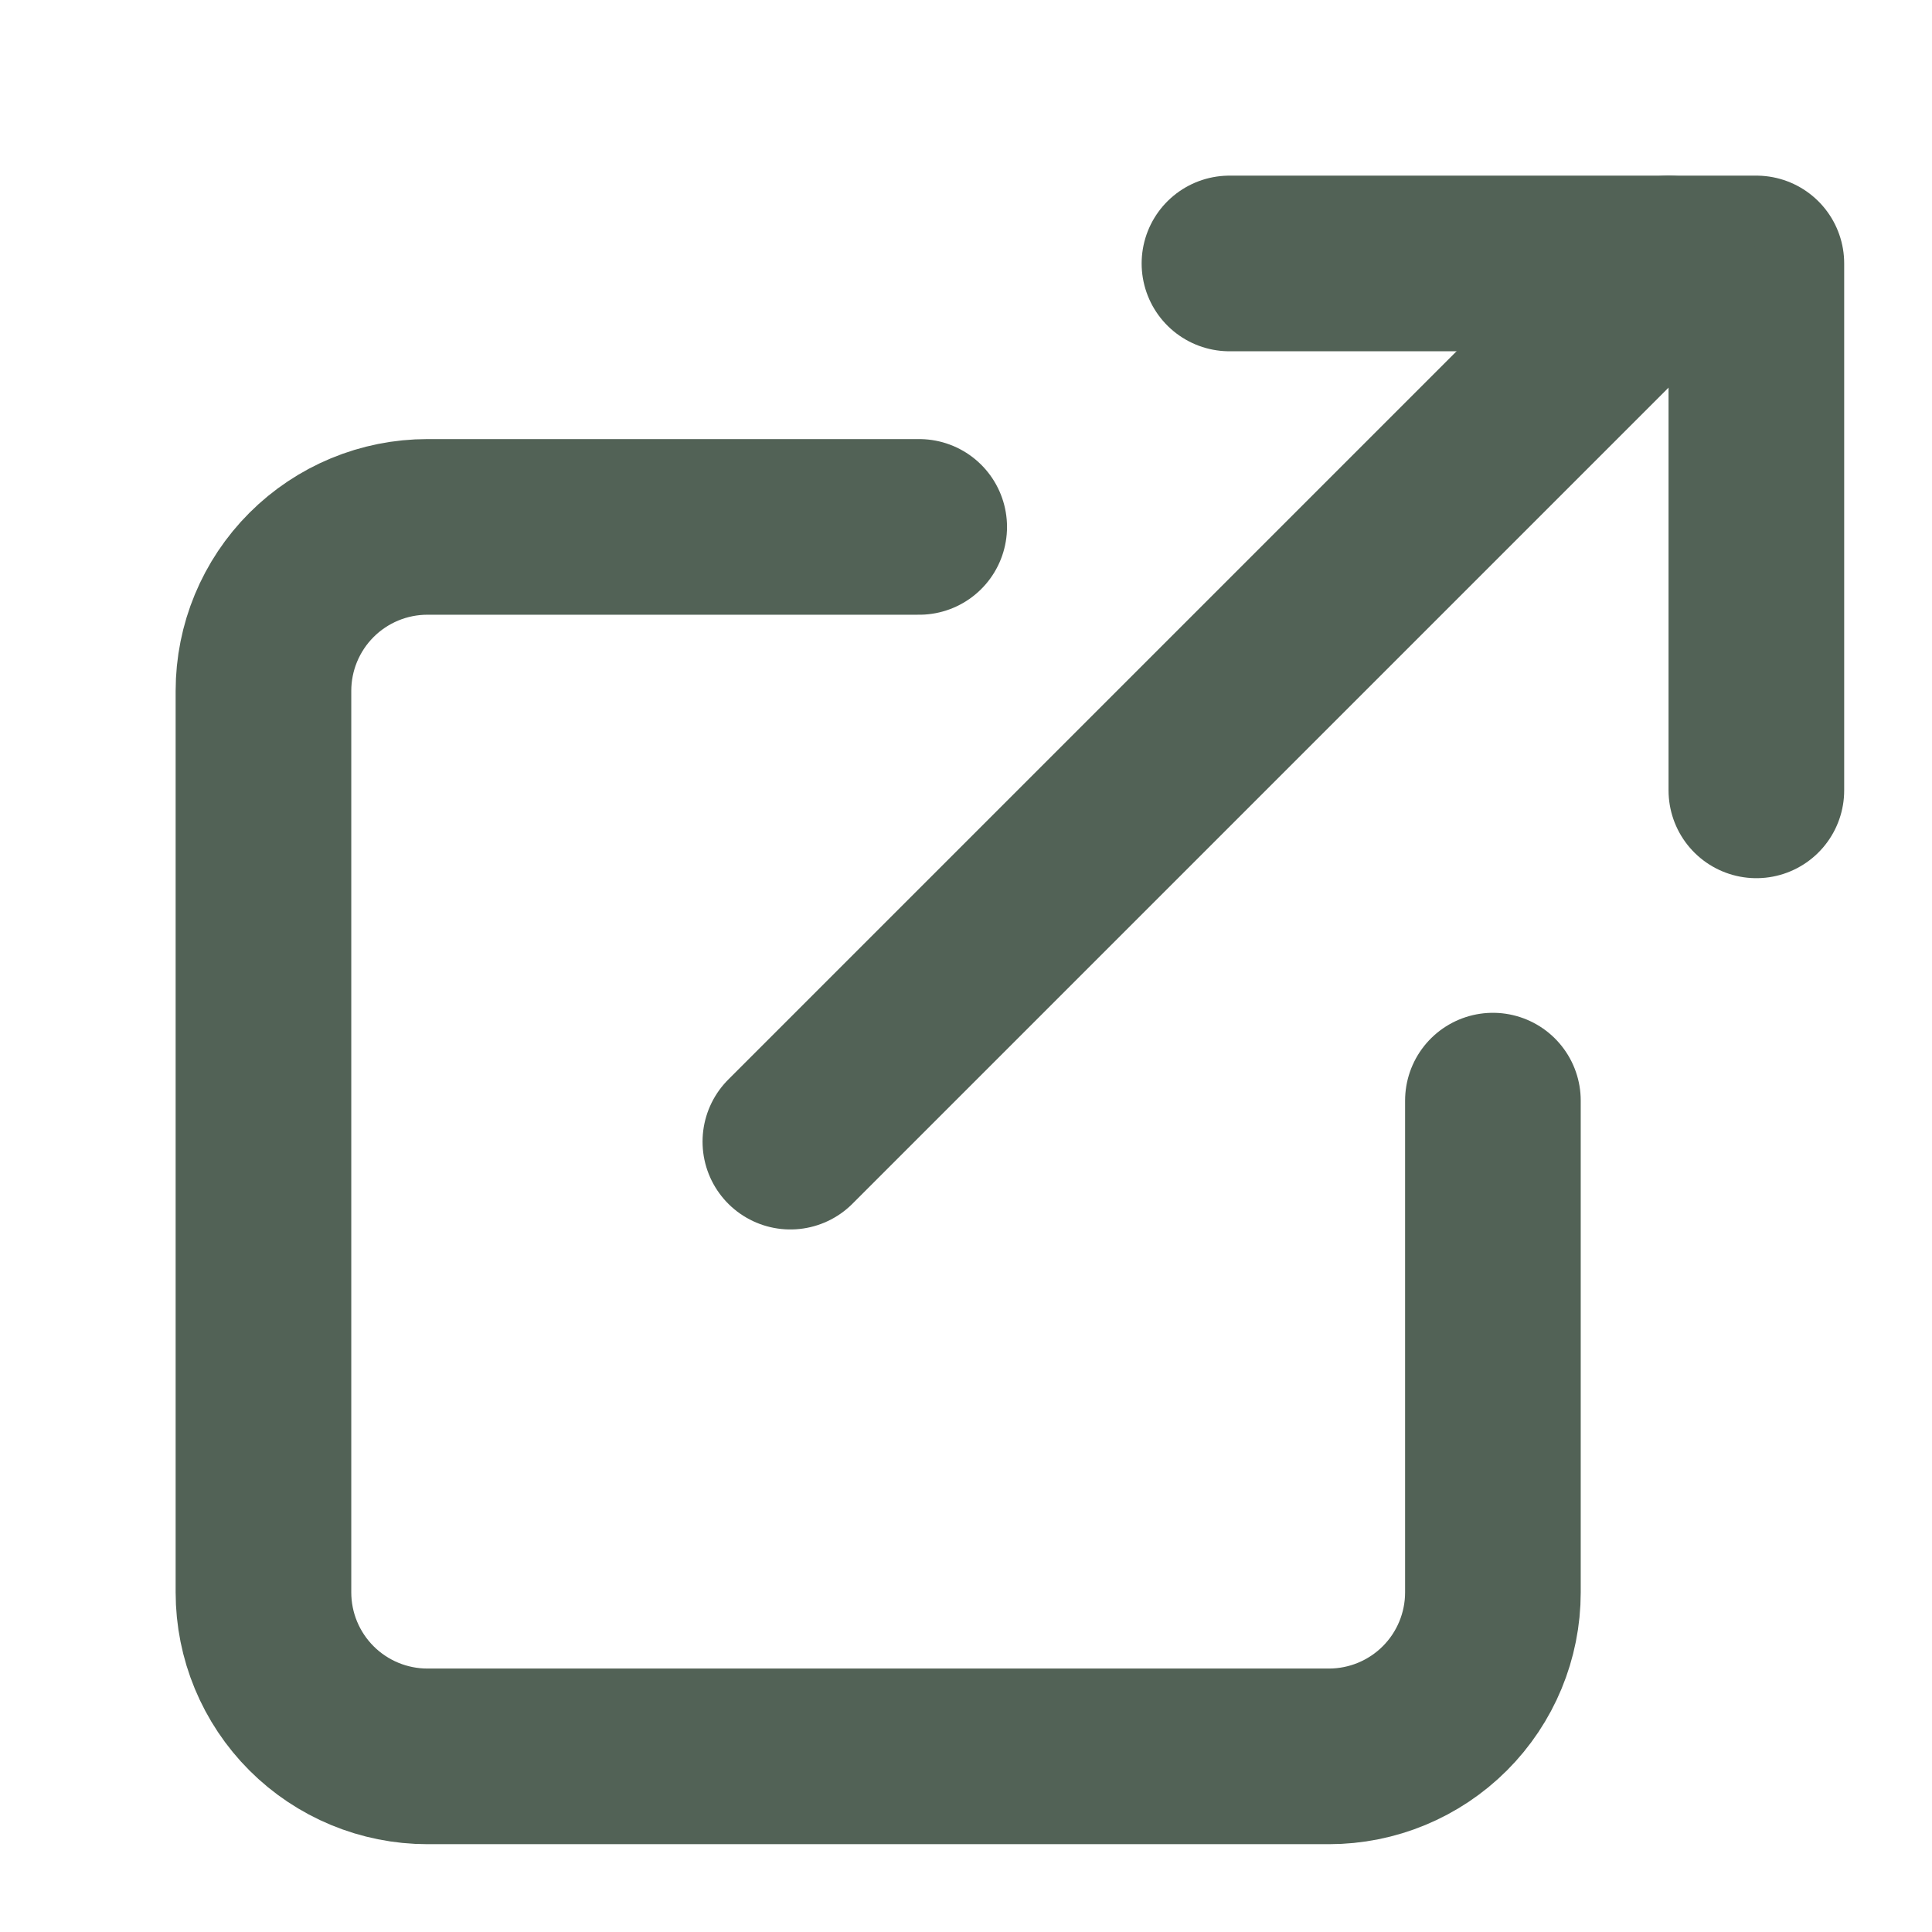 <?xml version="1.0" encoding="UTF-8"?> <svg xmlns="http://www.w3.org/2000/svg" width="22" height="22" viewBox="0 0 22 22" fill="none"><path d="M17 12.533V18.133C17 18.628 16.803 19.103 16.453 19.453C16.103 19.803 15.628 20 15.133 20H4.867C4.372 20 3.897 19.803 3.547 19.453C3.197 19.103 3 18.628 3 18.133V7.867C3 7.372 3.197 6.897 3.547 6.547C3.897 6.197 4.372 6 4.867 6H10.467" stroke="#526256" stroke-width="2" stroke-linecap="round" stroke-linejoin="round"></path><path d="M14 3H20V9" stroke="#526256" stroke-width="2" stroke-linecap="round" stroke-linejoin="round"></path><path d="M9 13L19 3" stroke="#526256" stroke-width="2" stroke-linecap="round" stroke-linejoin="round"></path></svg> 